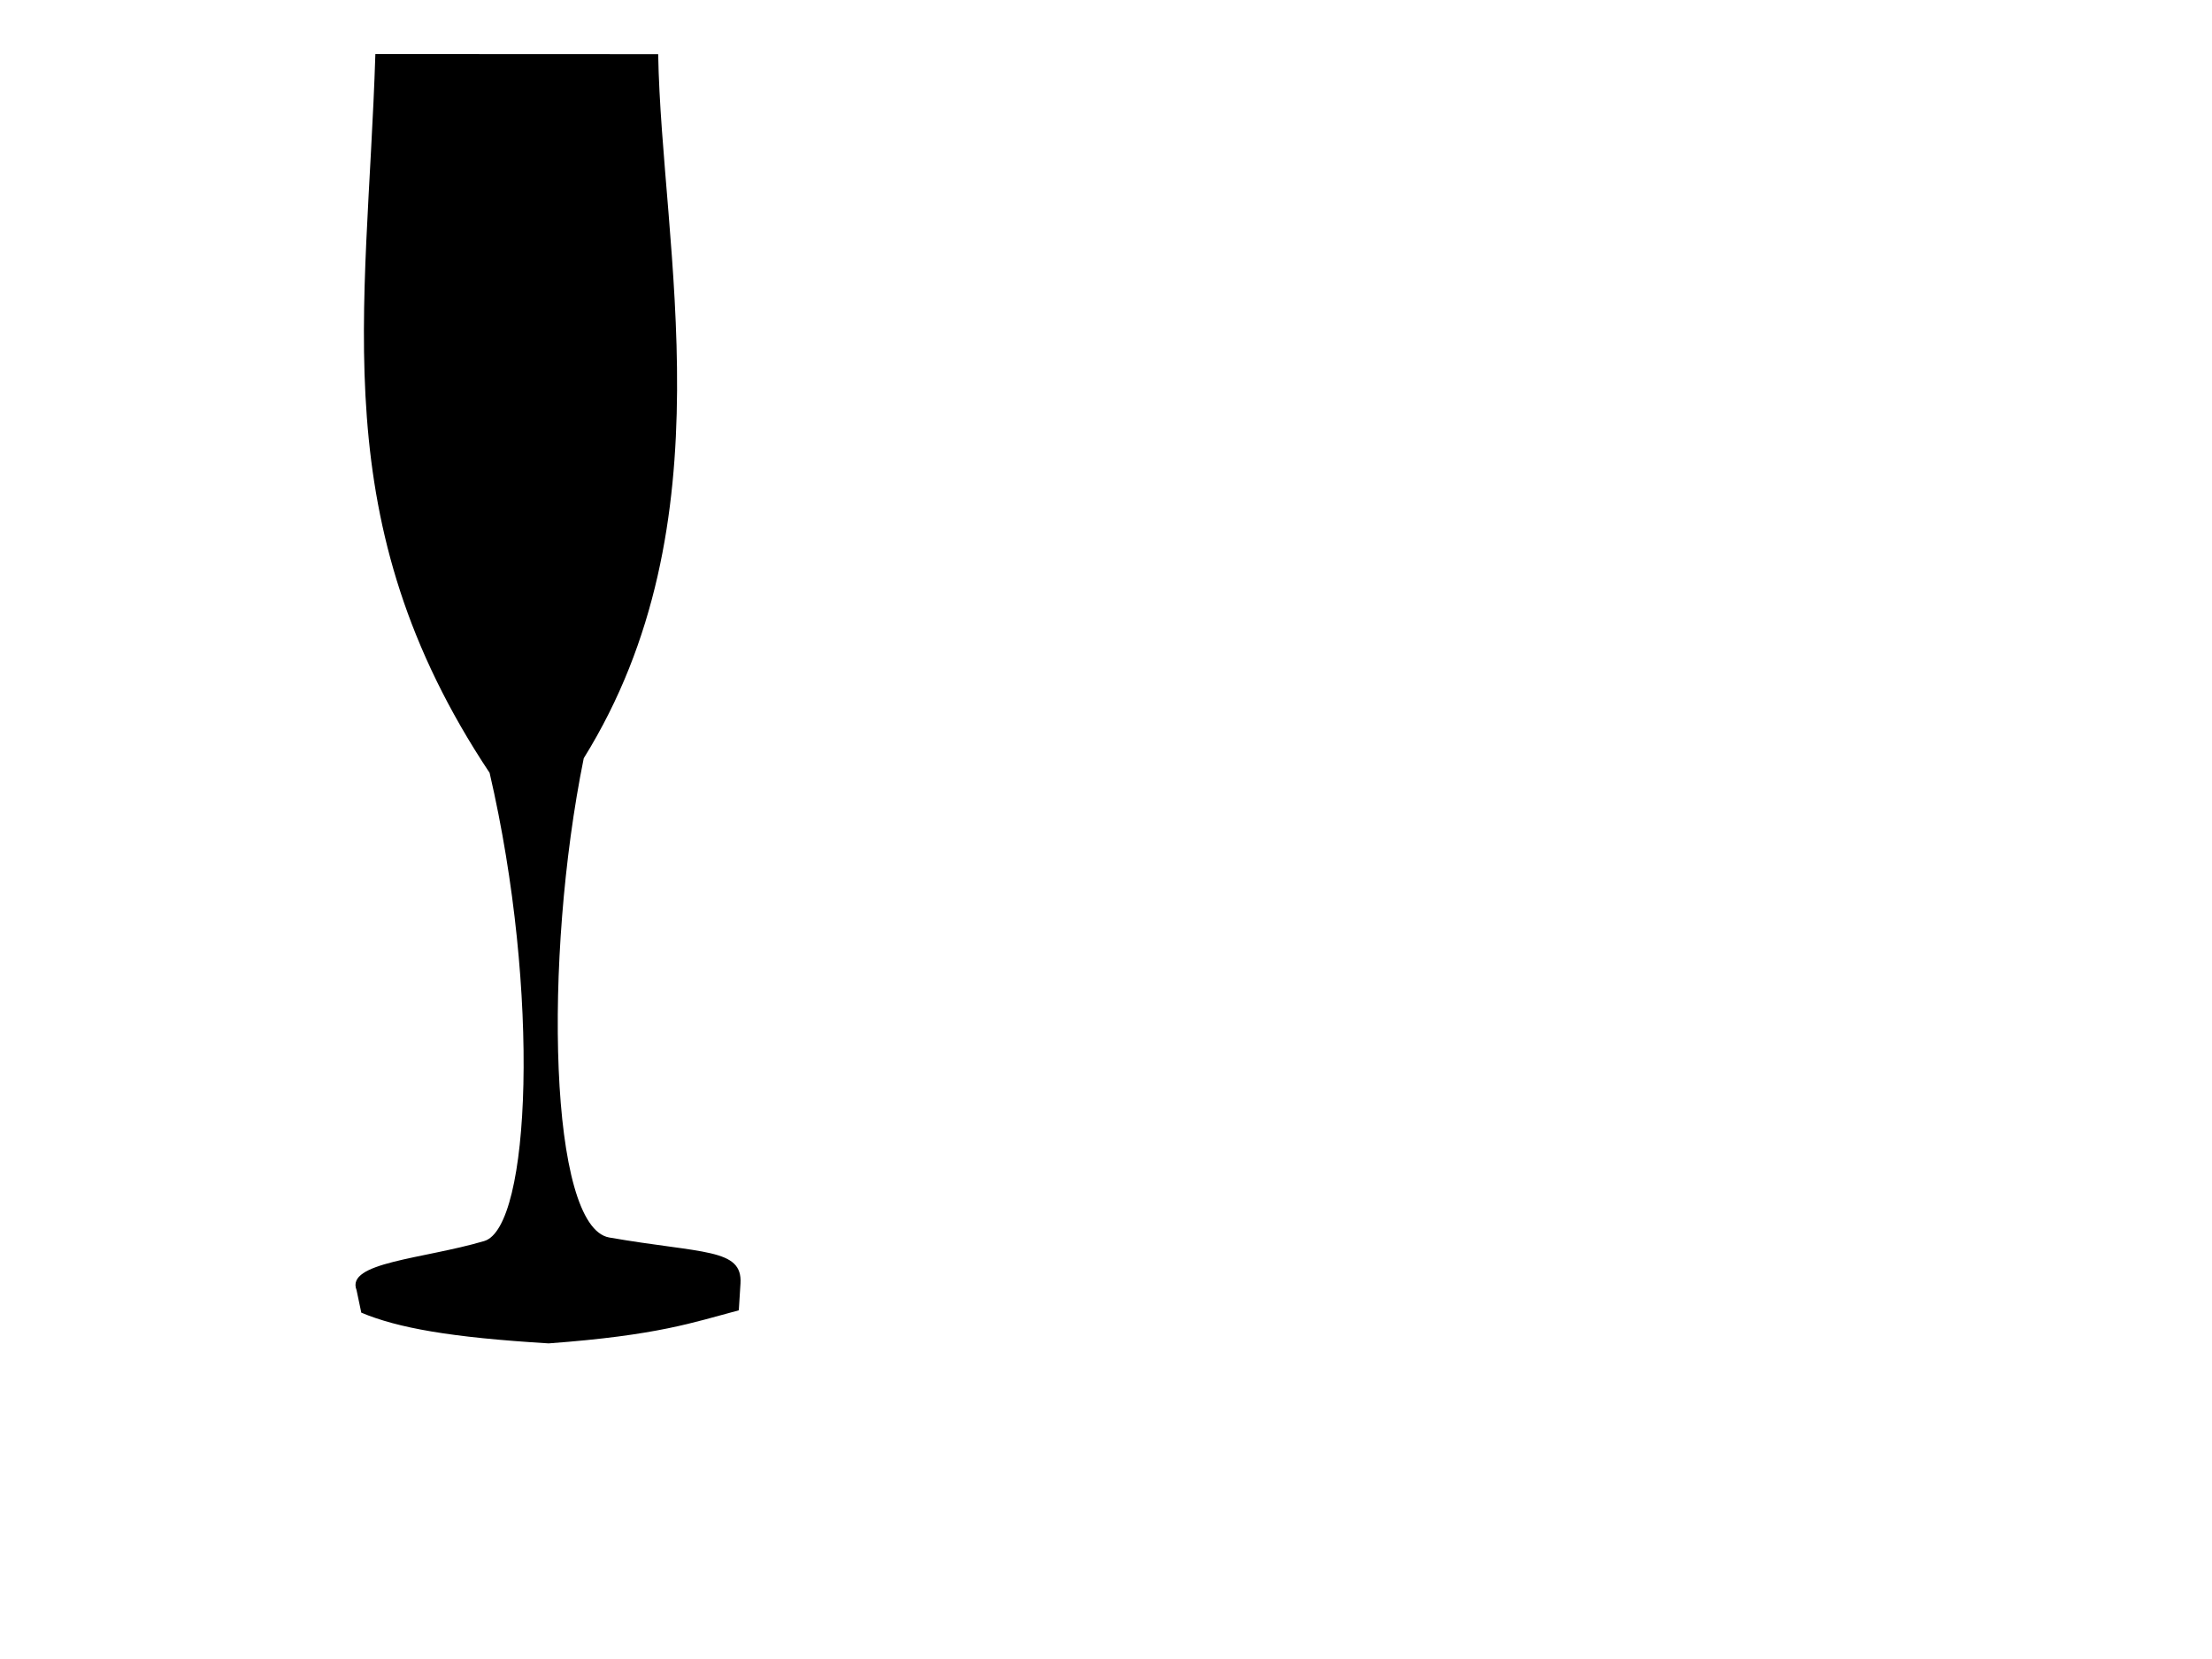<?xml version="1.0"?><svg width="640" height="480" xmlns="http://www.w3.org/2000/svg">
 <title>black champagne glass</title>
 <g>
  <title>Layer 1</title>
  <path d="m190.332,16.841l-81.825,-0.543c-2.819,75.486 -16.079,135.241 31.768,208.182c14.373,63.728 11.013,131.578 -2.395,135.45c-17.792,5.138 -40.199,5.871 -37.023,13.979l1.329,6.524c10.567,4.485 25.594,7.315 54.148,9.221c31.749,-2.144 41.8,-5.796 55.079,-9.224l0.534,-7.743c0.709,-10.272 -10.884,-8.679 -37.889,-13.559c-17.373,-3.139 -18.661,-80.637 -6.521,-138.705c42.744,-67.879 23.418,-147.418 22.794,-203.582l0,0z" transform="rotate(-0.354)" fill="#000000" id="svg_1"/>
 </g>
</svg>